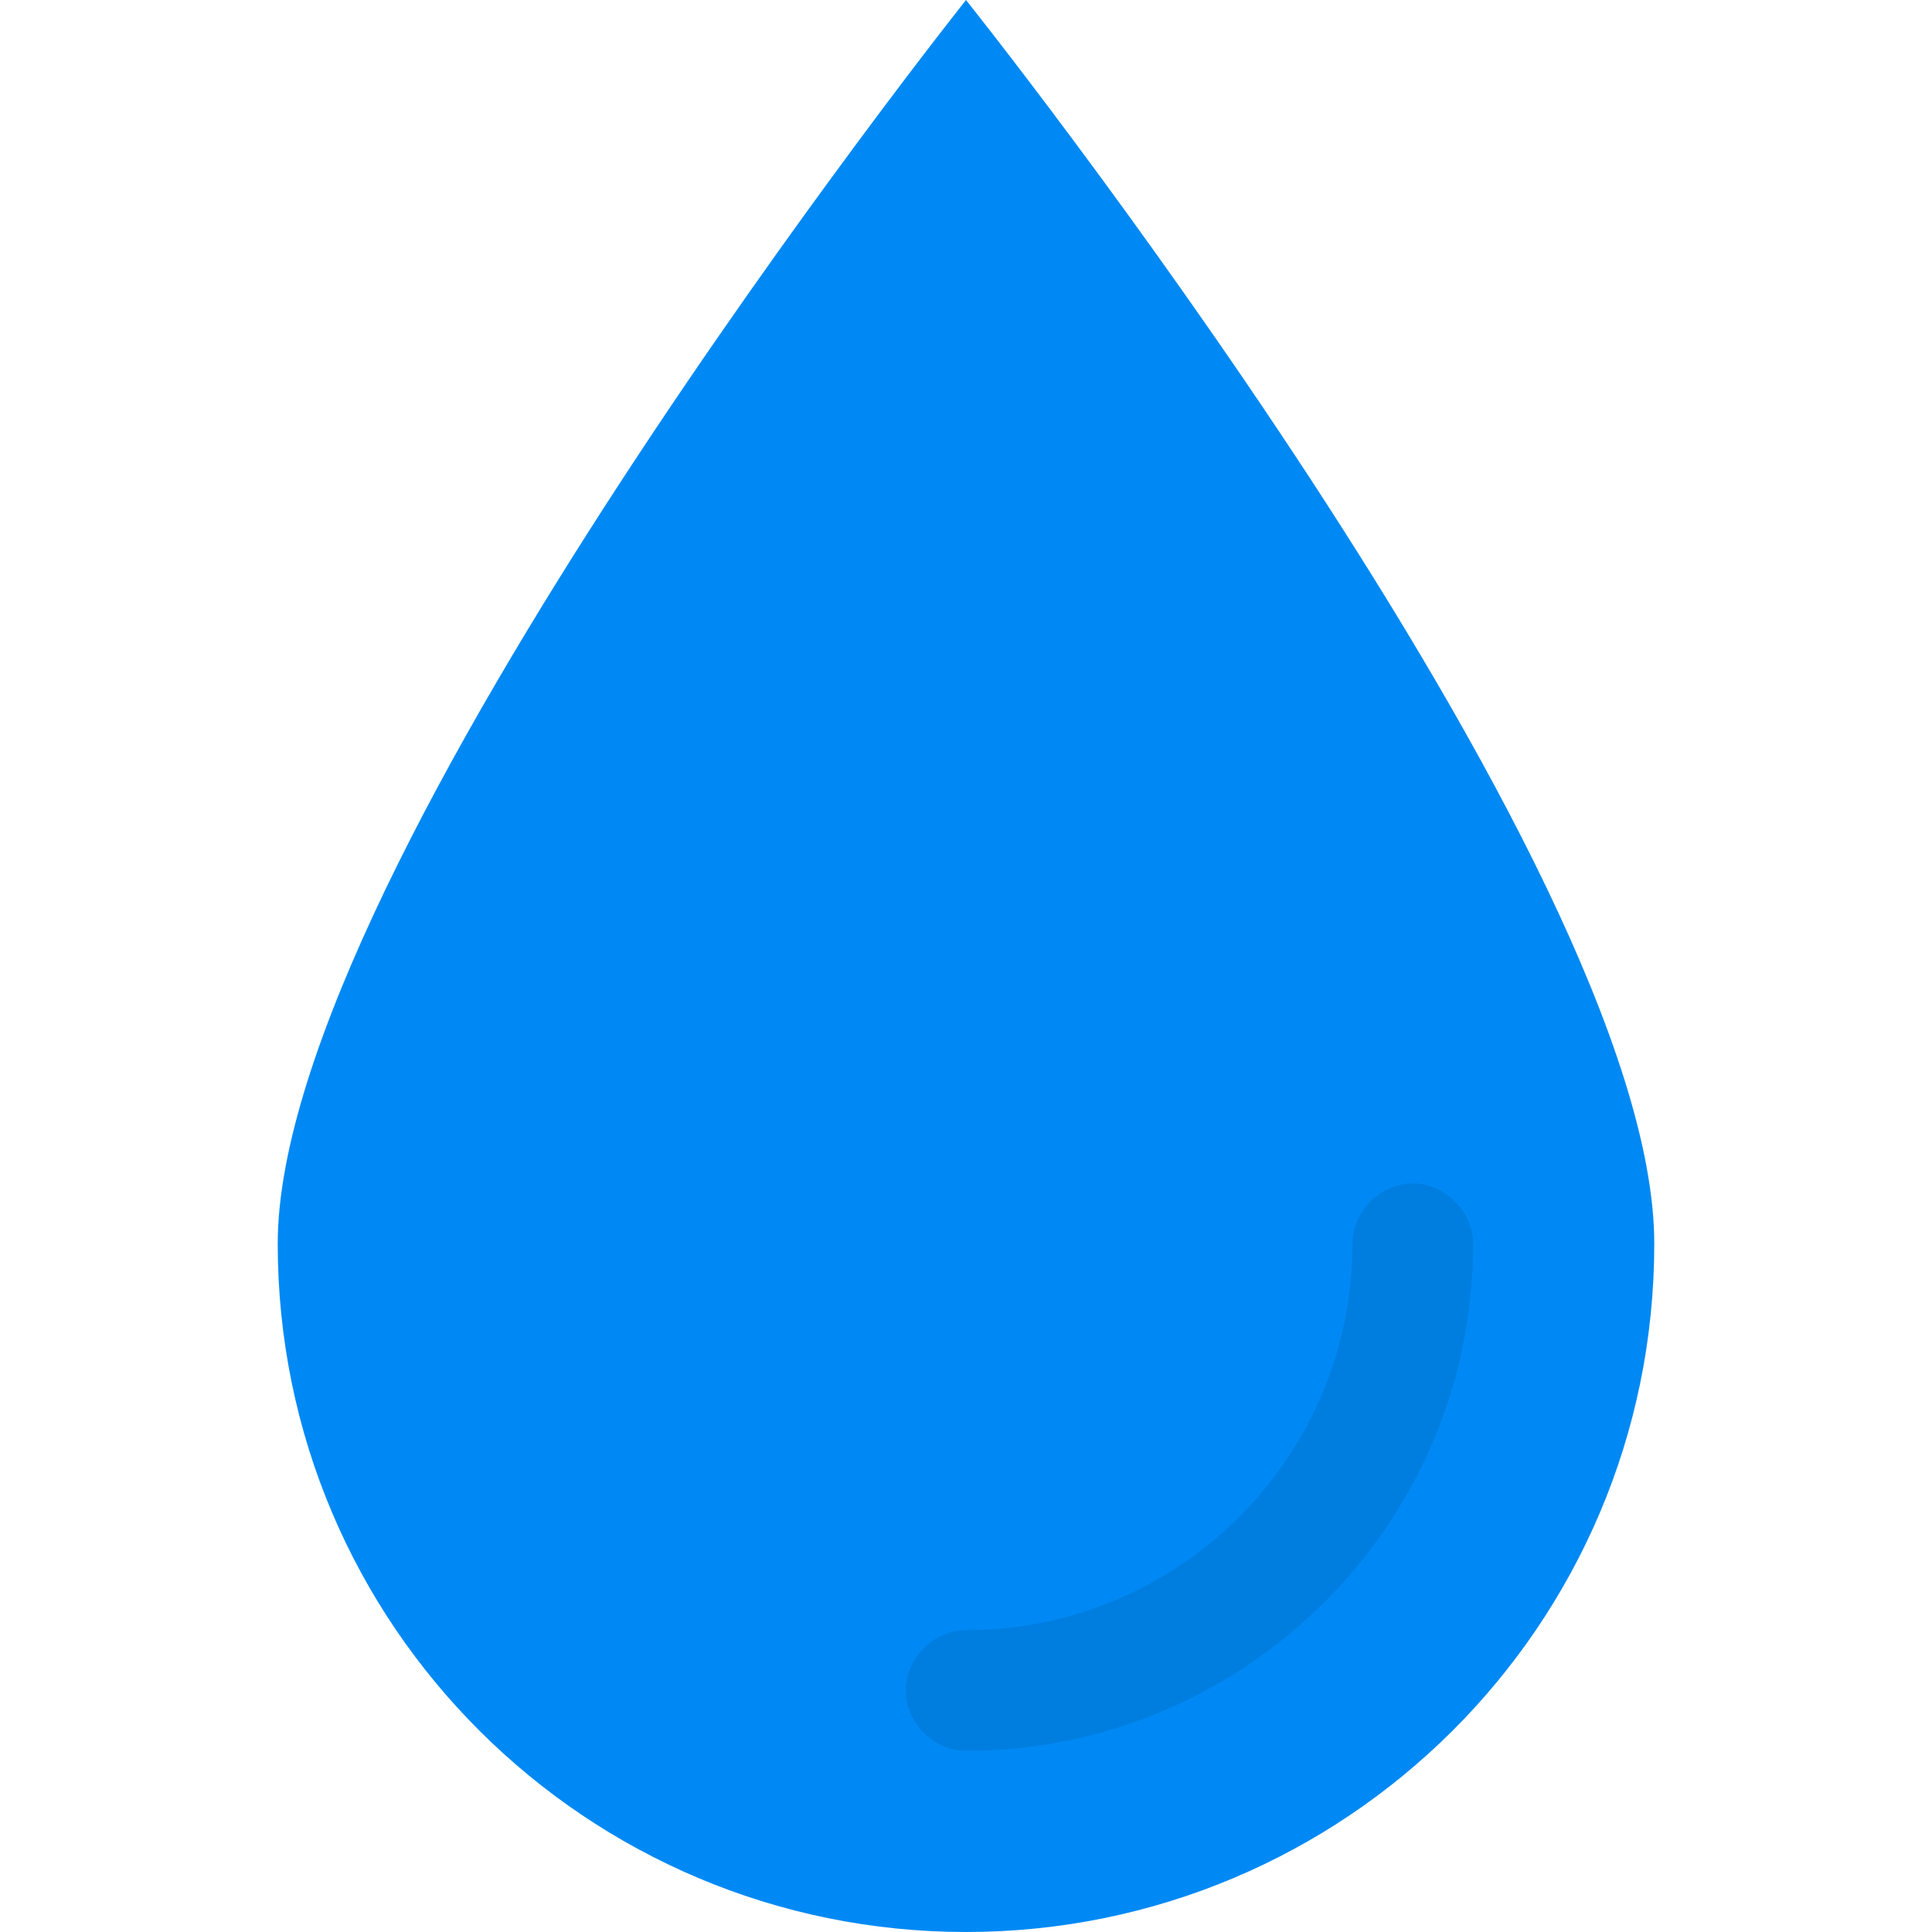 <?xml version="1.0" encoding="UTF-8"?> <svg xmlns="http://www.w3.org/2000/svg" width="300" height="300" viewBox="0 0 300 300" fill="none"> <path d="M43.125 193.125C43.125 252.5 91.25 300 150 300C208.75 300 256.875 252.5 256.875 193.125C256.875 133.75 150 0 150 0C150 0 43.125 134.375 43.125 193.125Z" fill="#0089F4"></path> <path d="M150 271.875C193.125 271.875 228.75 236.875 228.75 193.125C228.75 188.125 224.375 183.75 219.375 183.75C214.375 183.75 210 188.125 210 193.125C210 226.25 183.125 253.125 150 253.125C145 253.125 140.625 257.5 140.625 262.5C140.625 267.5 145 271.875 150 271.875Z" fill="#007EE0"></path> </svg> 